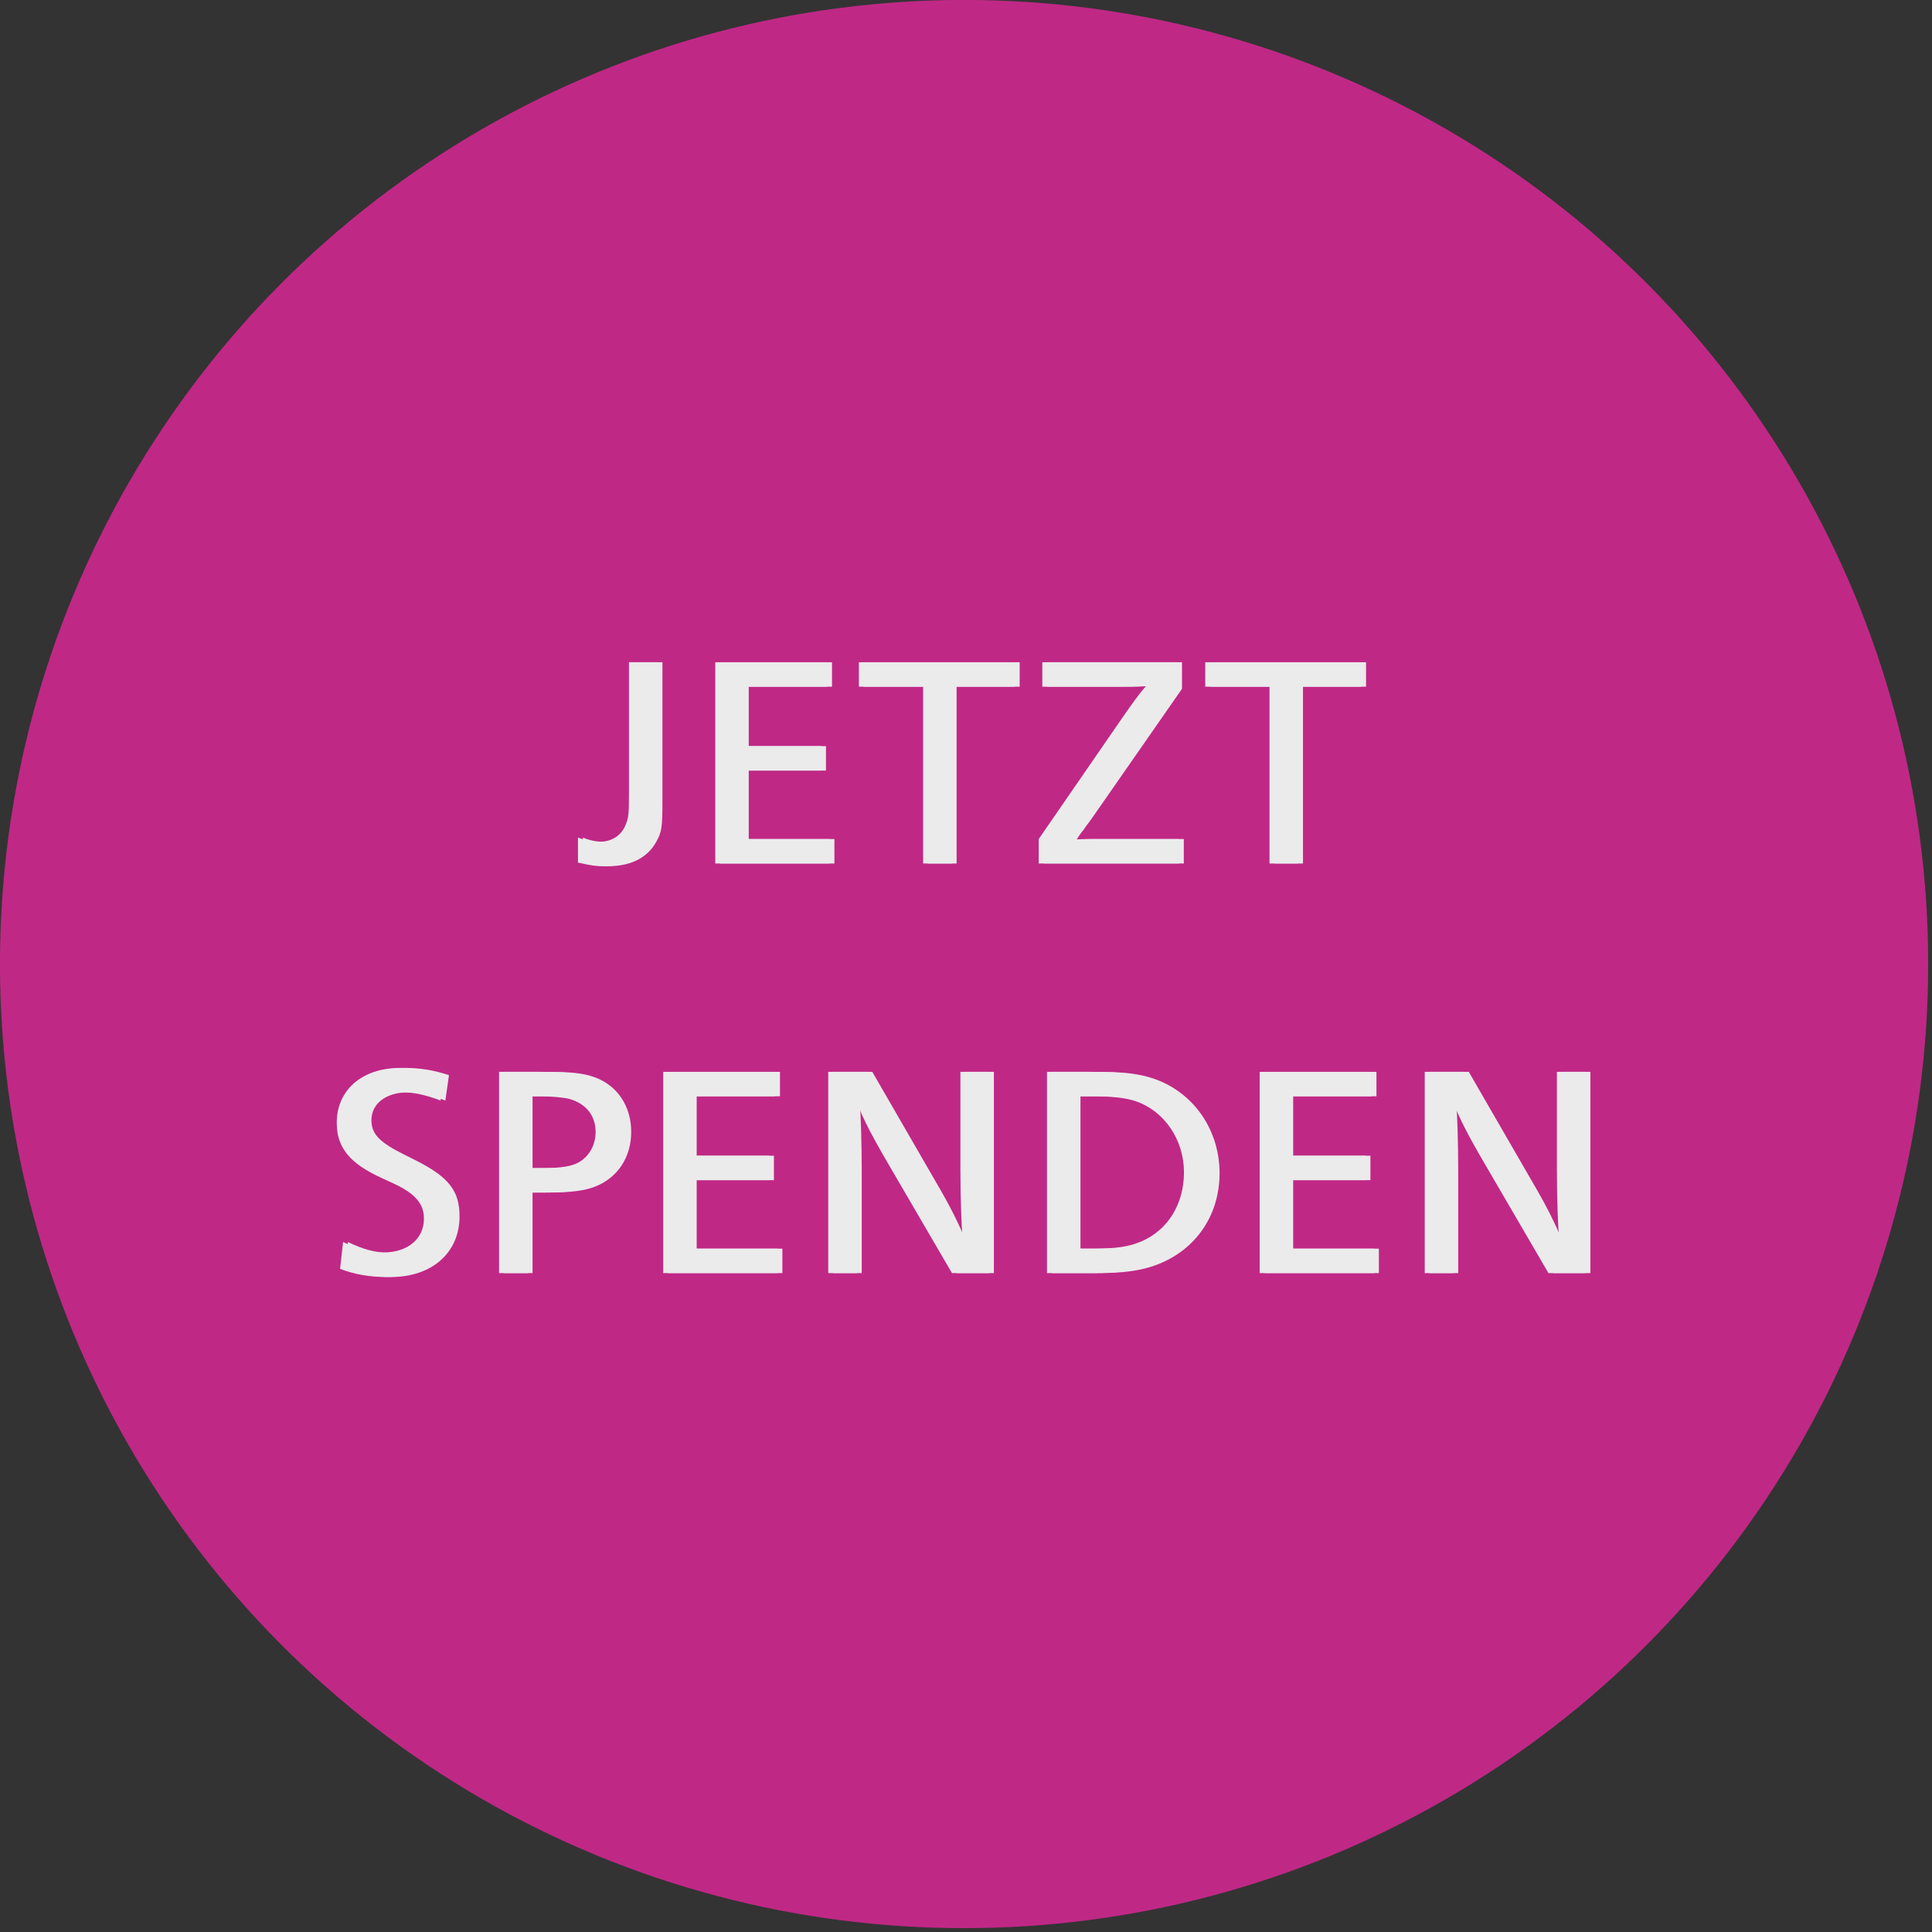<svg xmlns="http://www.w3.org/2000/svg" xmlns:xlink="http://www.w3.org/1999/xlink" xmlns:serif="http://www.serif.com/" width="100%" height="100%" viewBox="0 0 401 401" xml:space="preserve" style="fill-rule:evenodd;clip-rule:evenodd;stroke-linejoin:round;stroke-miterlimit:2;"><rect x="0" y="0" width="401" height="401" fill="#333333" stroke="none"/>    <g transform="matrix(1,0,0,1,0.002,0.001)">        <g transform="matrix(1,0,0,1,-603.927,-191.573)">            <g transform="matrix(1.085,0,0,1.085,225.325,-480.361)">                <circle cx="533.364" cy="803.712" r="184.43" style="fill:rgb(192,40,134);"></circle>            </g>        </g>        <g transform="matrix(1,0,0,1,-603.927,-191.573)">            <g transform="matrix(0.952,0,0,0.952,54.998,-18.197)">                <g transform="matrix(65.78,0,0,65.78,701.366,408.607)">                    <path d="M0.019,-0.003C0.065,0.007 0.077,0.009 0.103,0.009C0.178,0.009 0.233,-0.019 0.262,-0.071C0.281,-0.105 0.283,-0.118 0.283,-0.213L0.283,-0.667L0.188,-0.667L0.188,-0.237C0.188,-0.166 0.187,-0.153 0.178,-0.131C0.164,-0.093 0.132,-0.072 0.089,-0.072C0.064,-0.072 0.044,-0.076 0.019,-0.086L0.019,-0.003Z" style="fill:rgb(235,235,235);fill-rule:nonzero;"></path>                </g>                <g transform="matrix(65.78,0,0,65.78,726.888,408.607)">                    <path d="M0.086,-0L0.465,-0L0.465,-0.081L0.181,-0.081L0.181,-0.308L0.437,-0.308L0.437,-0.389L0.181,-0.389L0.181,-0.586L0.457,-0.586L0.457,-0.667L0.086,-0.667L0.086,-0Z" style="fill:rgb(235,235,235);fill-rule:nonzero;"></path>                </g>                <g transform="matrix(65.78,0,0,65.78,763.462,408.607)">                    <path d="M0.219,-0L0.314,-0L0.314,-0.586L0.523,-0.586L0.523,-0.667L0.006,-0.667L0.006,-0.586L0.219,-0.586L0.219,-0Z" style="fill:rgb(235,235,235);fill-rule:nonzero;"></path>                </g>                <g transform="matrix(65.78,0,0,65.78,801.089,408.607)">                    <path d="M0.03,-0L0.495,-0L0.495,-0.081L0.213,-0.081C0.176,-0.081 0.163,-0.081 0.139,-0.078C0.144,-0.086 0.148,-0.093 0.15,-0.095C0.151,-0.097 0.156,-0.103 0.163,-0.112C0.168,-0.12 0.174,-0.128 0.181,-0.137C0.188,-0.147 0.196,-0.157 0.203,-0.168L0.489,-0.579L0.489,-0.667L0.042,-0.667L0.042,-0.586L0.293,-0.586C0.337,-0.586 0.337,-0.586 0.386,-0.588C0.368,-0.569 0.338,-0.528 0.301,-0.474L0.03,-0.081L0.03,-0Z" style="fill:rgb(235,235,235);fill-rule:nonzero;"></path>                </g>                <g transform="matrix(65.78,0,0,65.78,838.978,408.607)">                    <path d="M0.219,-0L0.314,-0L0.314,-0.586L0.523,-0.586L0.523,-0.667L0.006,-0.667L0.006,-0.586L0.219,-0.586L0.219,-0Z" style="fill:rgb(235,235,235);fill-rule:nonzero;"></path>                </g>                <g transform="matrix(65.78,0,0,65.78,647.195,497.907)">                    <path d="M0.054,-0.014C0.101,0.004 0.151,0.013 0.207,0.013C0.343,0.013 0.434,-0.068 0.434,-0.188C0.434,-0.273 0.398,-0.319 0.286,-0.375L0.25,-0.393C0.168,-0.434 0.142,-0.461 0.142,-0.507C0.142,-0.562 0.191,-0.599 0.262,-0.599C0.299,-0.599 0.336,-0.591 0.387,-0.572L0.399,-0.656C0.351,-0.672 0.305,-0.68 0.253,-0.68C0.127,-0.68 0.043,-0.607 0.043,-0.498C0.043,-0.415 0.087,-0.363 0.192,-0.315L0.229,-0.298C0.301,-0.265 0.332,-0.231 0.332,-0.181C0.332,-0.113 0.278,-0.068 0.195,-0.068C0.154,-0.068 0.116,-0.078 0.064,-0.103L0.054,-0.014Z" style="fill:rgb(235,235,235);fill-rule:nonzero;"></path>                </g>                <g transform="matrix(65.78,0,0,65.78,679.691,497.907)">                    <path d="M0.087,-0L0.182,-0L0.182,-0.267L0.235,-0.267C0.308,-0.267 0.356,-0.273 0.39,-0.287C0.464,-0.316 0.509,-0.384 0.509,-0.468C0.509,-0.553 0.463,-0.622 0.388,-0.649C0.349,-0.663 0.311,-0.667 0.219,-0.667L0.087,-0.667L0.087,-0ZM0.182,-0.348L0.182,-0.586L0.222,-0.586C0.262,-0.586 0.303,-0.582 0.321,-0.577C0.376,-0.561 0.407,-0.521 0.407,-0.468C0.407,-0.425 0.386,-0.387 0.351,-0.367C0.328,-0.354 0.291,-0.348 0.234,-0.348L0.182,-0.348Z" style="fill:rgb(235,235,235);fill-rule:nonzero;"></path>                </g>                <g transform="matrix(65.78,0,0,65.78,715.541,497.907)">                    <path d="M0.086,-0L0.465,-0L0.465,-0.081L0.181,-0.081L0.181,-0.308L0.437,-0.308L0.437,-0.389L0.181,-0.389L0.181,-0.586L0.457,-0.586L0.457,-0.667L0.086,-0.667L0.086,-0Z" style="fill:rgb(235,235,235);fill-rule:nonzero;"></path>                </g>                <g transform="matrix(65.78,0,0,65.78,751.523,497.907)">                    <path d="M0.086,-0L0.181,-0L0.181,-0.34C0.181,-0.427 0.178,-0.534 0.173,-0.591C0.188,-0.538 0.22,-0.473 0.285,-0.362L0.496,-0L0.619,-0L0.619,-0.667L0.524,-0.667L0.524,-0.346C0.524,-0.238 0.528,-0.141 0.534,-0.083C0.519,-0.13 0.485,-0.201 0.443,-0.274L0.216,-0.667L0.086,-0.667L0.086,-0Z" style="fill:rgb(235,235,235);fill-rule:nonzero;"></path>                </g>                <g transform="matrix(65.78,0,0,65.78,799.214,497.907)">                    <path d="M0.086,-0L0.239,-0C0.318,-0 0.371,-0.007 0.418,-0.022C0.556,-0.067 0.642,-0.185 0.642,-0.331C0.642,-0.484 0.545,-0.613 0.402,-0.651C0.357,-0.663 0.313,-0.667 0.224,-0.667L0.086,-0.667L0.086,-0ZM0.181,-0.081L0.181,-0.586L0.232,-0.586C0.304,-0.586 0.347,-0.581 0.382,-0.569C0.476,-0.536 0.54,-0.441 0.54,-0.334C0.54,-0.229 0.487,-0.143 0.399,-0.105C0.356,-0.087 0.318,-0.081 0.231,-0.081L0.181,-0.081Z" style="fill:rgb(235,235,235);fill-rule:nonzero;"></path>                </g>                <g transform="matrix(65.78,0,0,65.78,845.589,497.907)">                    <path d="M0.086,-0L0.465,-0L0.465,-0.081L0.181,-0.081L0.181,-0.308L0.437,-0.308L0.437,-0.389L0.181,-0.389L0.181,-0.586L0.457,-0.586L0.457,-0.667L0.086,-0.667L0.086,-0Z" style="fill:rgb(235,235,235);fill-rule:nonzero;"></path>                </g>                <g transform="matrix(65.78,0,0,65.78,881.571,497.907)">                    <path d="M0.086,-0L0.181,-0L0.181,-0.34C0.181,-0.427 0.178,-0.534 0.173,-0.591C0.188,-0.538 0.22,-0.473 0.285,-0.362L0.496,-0L0.619,-0L0.619,-0.667L0.524,-0.667L0.524,-0.346C0.524,-0.238 0.528,-0.141 0.534,-0.083C0.519,-0.13 0.485,-0.201 0.443,-0.274L0.216,-0.667L0.086,-0.667L0.086,-0Z" style="fill:rgb(235,235,235);fill-rule:nonzero;"></path>                </g>            </g>        </g>        <g transform="matrix(1,0,0,1,-603.927,-191.573)">            <g transform="matrix(0.952,0,0,0.952,55.998,-18.197)">                <g transform="matrix(65.78,0,0,65.78,701.366,408.607)">                    <path d="M0.019,-0.003C0.065,0.007 0.077,0.009 0.103,0.009C0.178,0.009 0.233,-0.019 0.262,-0.071C0.281,-0.105 0.283,-0.118 0.283,-0.213L0.283,-0.667L0.188,-0.667L0.188,-0.237C0.188,-0.166 0.187,-0.153 0.178,-0.131C0.164,-0.093 0.132,-0.072 0.089,-0.072C0.064,-0.072 0.044,-0.076 0.019,-0.086L0.019,-0.003Z" style="fill:rgb(235,235,235);fill-rule:nonzero;"></path>                </g>                <g transform="matrix(65.78,0,0,65.78,726.888,408.607)">                    <path d="M0.086,-0L0.465,-0L0.465,-0.081L0.181,-0.081L0.181,-0.308L0.437,-0.308L0.437,-0.389L0.181,-0.389L0.181,-0.586L0.457,-0.586L0.457,-0.667L0.086,-0.667L0.086,-0Z" style="fill:rgb(235,235,235);fill-rule:nonzero;"></path>                </g>                <g transform="matrix(65.78,0,0,65.78,763.462,408.607)">                    <path d="M0.219,-0L0.314,-0L0.314,-0.586L0.523,-0.586L0.523,-0.667L0.006,-0.667L0.006,-0.586L0.219,-0.586L0.219,-0Z" style="fill:rgb(235,235,235);fill-rule:nonzero;"></path>                </g>                <g transform="matrix(65.78,0,0,65.78,801.089,408.607)">                    <path d="M0.03,-0L0.495,-0L0.495,-0.081L0.213,-0.081C0.176,-0.081 0.163,-0.081 0.139,-0.078C0.144,-0.086 0.148,-0.093 0.15,-0.095C0.151,-0.097 0.156,-0.103 0.163,-0.112C0.168,-0.12 0.174,-0.128 0.181,-0.137C0.188,-0.147 0.196,-0.157 0.203,-0.168L0.489,-0.579L0.489,-0.667L0.042,-0.667L0.042,-0.586L0.293,-0.586C0.337,-0.586 0.337,-0.586 0.386,-0.588C0.368,-0.569 0.338,-0.528 0.301,-0.474L0.03,-0.081L0.03,-0Z" style="fill:rgb(235,235,235);fill-rule:nonzero;"></path>                </g>                <g transform="matrix(65.78,0,0,65.78,838.978,408.607)">                    <path d="M0.219,-0L0.314,-0L0.314,-0.586L0.523,-0.586L0.523,-0.667L0.006,-0.667L0.006,-0.586L0.219,-0.586L0.219,-0Z" style="fill:rgb(235,235,235);fill-rule:nonzero;"></path>                </g>                <g transform="matrix(65.78,0,0,65.78,647.195,497.907)">                    <path d="M0.054,-0.014C0.101,0.004 0.151,0.013 0.207,0.013C0.343,0.013 0.434,-0.068 0.434,-0.188C0.434,-0.273 0.398,-0.319 0.286,-0.375L0.25,-0.393C0.168,-0.434 0.142,-0.461 0.142,-0.507C0.142,-0.562 0.191,-0.599 0.262,-0.599C0.299,-0.599 0.336,-0.591 0.387,-0.572L0.399,-0.656C0.351,-0.672 0.305,-0.68 0.253,-0.68C0.127,-0.68 0.043,-0.607 0.043,-0.498C0.043,-0.415 0.087,-0.363 0.192,-0.315L0.229,-0.298C0.301,-0.265 0.332,-0.231 0.332,-0.181C0.332,-0.113 0.278,-0.068 0.195,-0.068C0.154,-0.068 0.116,-0.078 0.064,-0.103L0.054,-0.014Z" style="fill:rgb(235,235,235);fill-rule:nonzero;"></path>                </g>                <g transform="matrix(65.78,0,0,65.78,679.691,497.907)">                    <path d="M0.087,-0L0.182,-0L0.182,-0.267L0.235,-0.267C0.308,-0.267 0.356,-0.273 0.39,-0.287C0.464,-0.316 0.509,-0.384 0.509,-0.468C0.509,-0.553 0.463,-0.622 0.388,-0.649C0.349,-0.663 0.311,-0.667 0.219,-0.667L0.087,-0.667L0.087,-0ZM0.182,-0.348L0.182,-0.586L0.222,-0.586C0.262,-0.586 0.303,-0.582 0.321,-0.577C0.376,-0.561 0.407,-0.521 0.407,-0.468C0.407,-0.425 0.386,-0.387 0.351,-0.367C0.328,-0.354 0.291,-0.348 0.234,-0.348L0.182,-0.348Z" style="fill:rgb(235,235,235);fill-rule:nonzero;"></path>                </g>                <g transform="matrix(65.78,0,0,65.78,715.541,497.907)">                    <path d="M0.086,-0L0.465,-0L0.465,-0.081L0.181,-0.081L0.181,-0.308L0.437,-0.308L0.437,-0.389L0.181,-0.389L0.181,-0.586L0.457,-0.586L0.457,-0.667L0.086,-0.667L0.086,-0Z" style="fill:rgb(235,235,235);fill-rule:nonzero;"></path>                </g>                <g transform="matrix(65.78,0,0,65.78,751.523,497.907)">                    <path d="M0.086,-0L0.181,-0L0.181,-0.34C0.181,-0.427 0.178,-0.534 0.173,-0.591C0.188,-0.538 0.22,-0.473 0.285,-0.362L0.496,-0L0.619,-0L0.619,-0.667L0.524,-0.667L0.524,-0.346C0.524,-0.238 0.528,-0.141 0.534,-0.083C0.519,-0.13 0.485,-0.201 0.443,-0.274L0.216,-0.667L0.086,-0.667L0.086,-0Z" style="fill:rgb(235,235,235);fill-rule:nonzero;"></path>                </g>                <g transform="matrix(65.78,0,0,65.78,799.214,497.907)">                    <path d="M0.086,-0L0.239,-0C0.318,-0 0.371,-0.007 0.418,-0.022C0.556,-0.067 0.642,-0.185 0.642,-0.331C0.642,-0.484 0.545,-0.613 0.402,-0.651C0.357,-0.663 0.313,-0.667 0.224,-0.667L0.086,-0.667L0.086,-0ZM0.181,-0.081L0.181,-0.586L0.232,-0.586C0.304,-0.586 0.347,-0.581 0.382,-0.569C0.476,-0.536 0.54,-0.441 0.54,-0.334C0.54,-0.229 0.487,-0.143 0.399,-0.105C0.356,-0.087 0.318,-0.081 0.231,-0.081L0.181,-0.081Z" style="fill:rgb(235,235,235);fill-rule:nonzero;"></path>                </g>                <g transform="matrix(65.78,0,0,65.78,845.589,497.907)">                    <path d="M0.086,-0L0.465,-0L0.465,-0.081L0.181,-0.081L0.181,-0.308L0.437,-0.308L0.437,-0.389L0.181,-0.389L0.181,-0.586L0.457,-0.586L0.457,-0.667L0.086,-0.667L0.086,-0Z" style="fill:rgb(235,235,235);fill-rule:nonzero;"></path>                </g>                <g transform="matrix(65.78,0,0,65.78,881.571,497.907)">                    <path d="M0.086,-0L0.181,-0L0.181,-0.34C0.181,-0.427 0.178,-0.534 0.173,-0.591C0.188,-0.538 0.22,-0.473 0.285,-0.362L0.496,-0L0.619,-0L0.619,-0.667L0.524,-0.667L0.524,-0.346C0.524,-0.238 0.528,-0.141 0.534,-0.083C0.519,-0.13 0.485,-0.201 0.443,-0.274L0.216,-0.667L0.086,-0.667L0.086,-0Z" style="fill:rgb(235,235,235);fill-rule:nonzero;"></path>                </g>            </g>        </g>    </g></svg>
